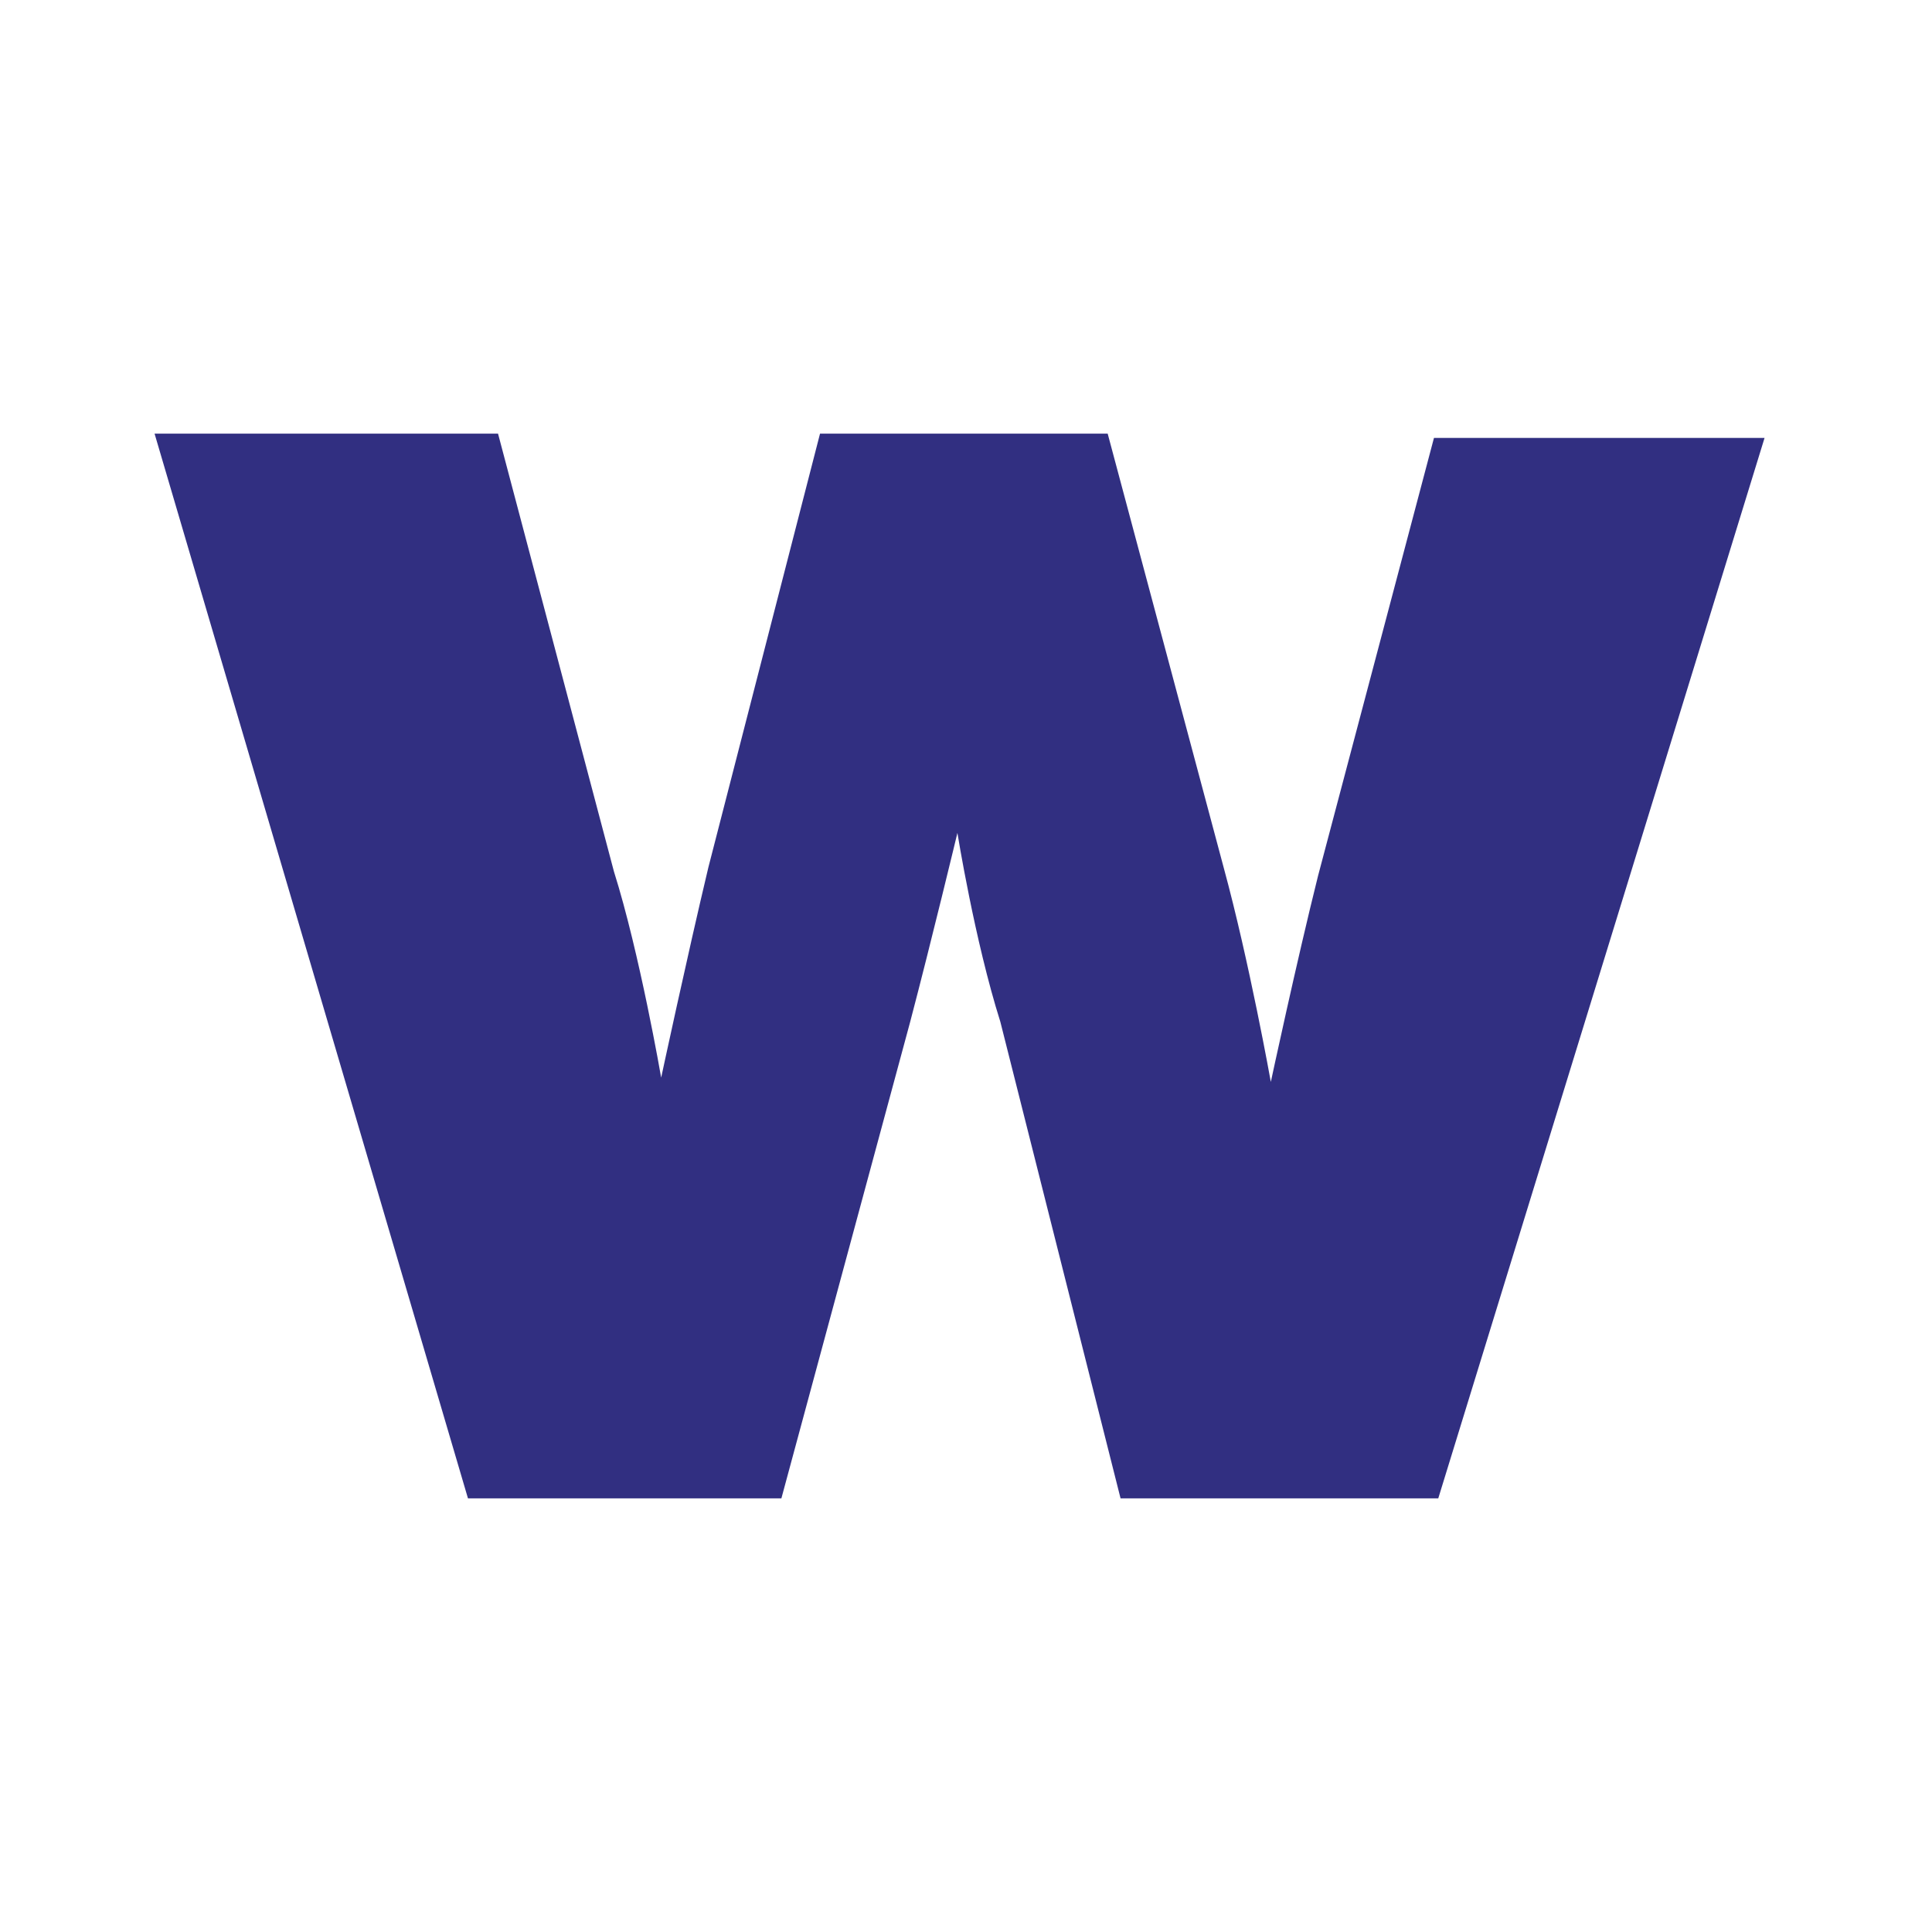 <?xml version="1.0" encoding="UTF-8"?>
<svg id="Layer_1" xmlns="http://www.w3.org/2000/svg" width="45" height="45" version="1.1" viewBox="0 0 45 45">
  <!-- Generator: Adobe Illustrator 29.5.0, SVG Export Plug-In . SVG Version: 2.1.0 Build 137)  -->
  <defs>
    <style>
      .st0 {
        fill: #fff;
      }

      .st1 {
        fill: #312f81;
      }
    </style>
  </defs>
  <g id="Layer_2">
    <rect class="st0" width="45" height="45"/>
  </g>
  <path class="st1" d="M3.6,10.1h8l2.7,10.2c.6,1.9,1.1,4.8,1.1,4.8h0s.6-2.8,1.1-4.9l2.6-10.1h6.7l2.7,10.1c.6,2.2,1.1,5,1.1,5h0s.6-2.8,1.1-4.8l2.7-10.2h7.7l-7.6,24.7h-7.4l-2.8-11.1c-.6-1.9-1-4.4-1-4.4h0s-.6,2.5-1.1,4.4l-3,11.1h-7.3L3.6,10.1Z"/>
</svg>